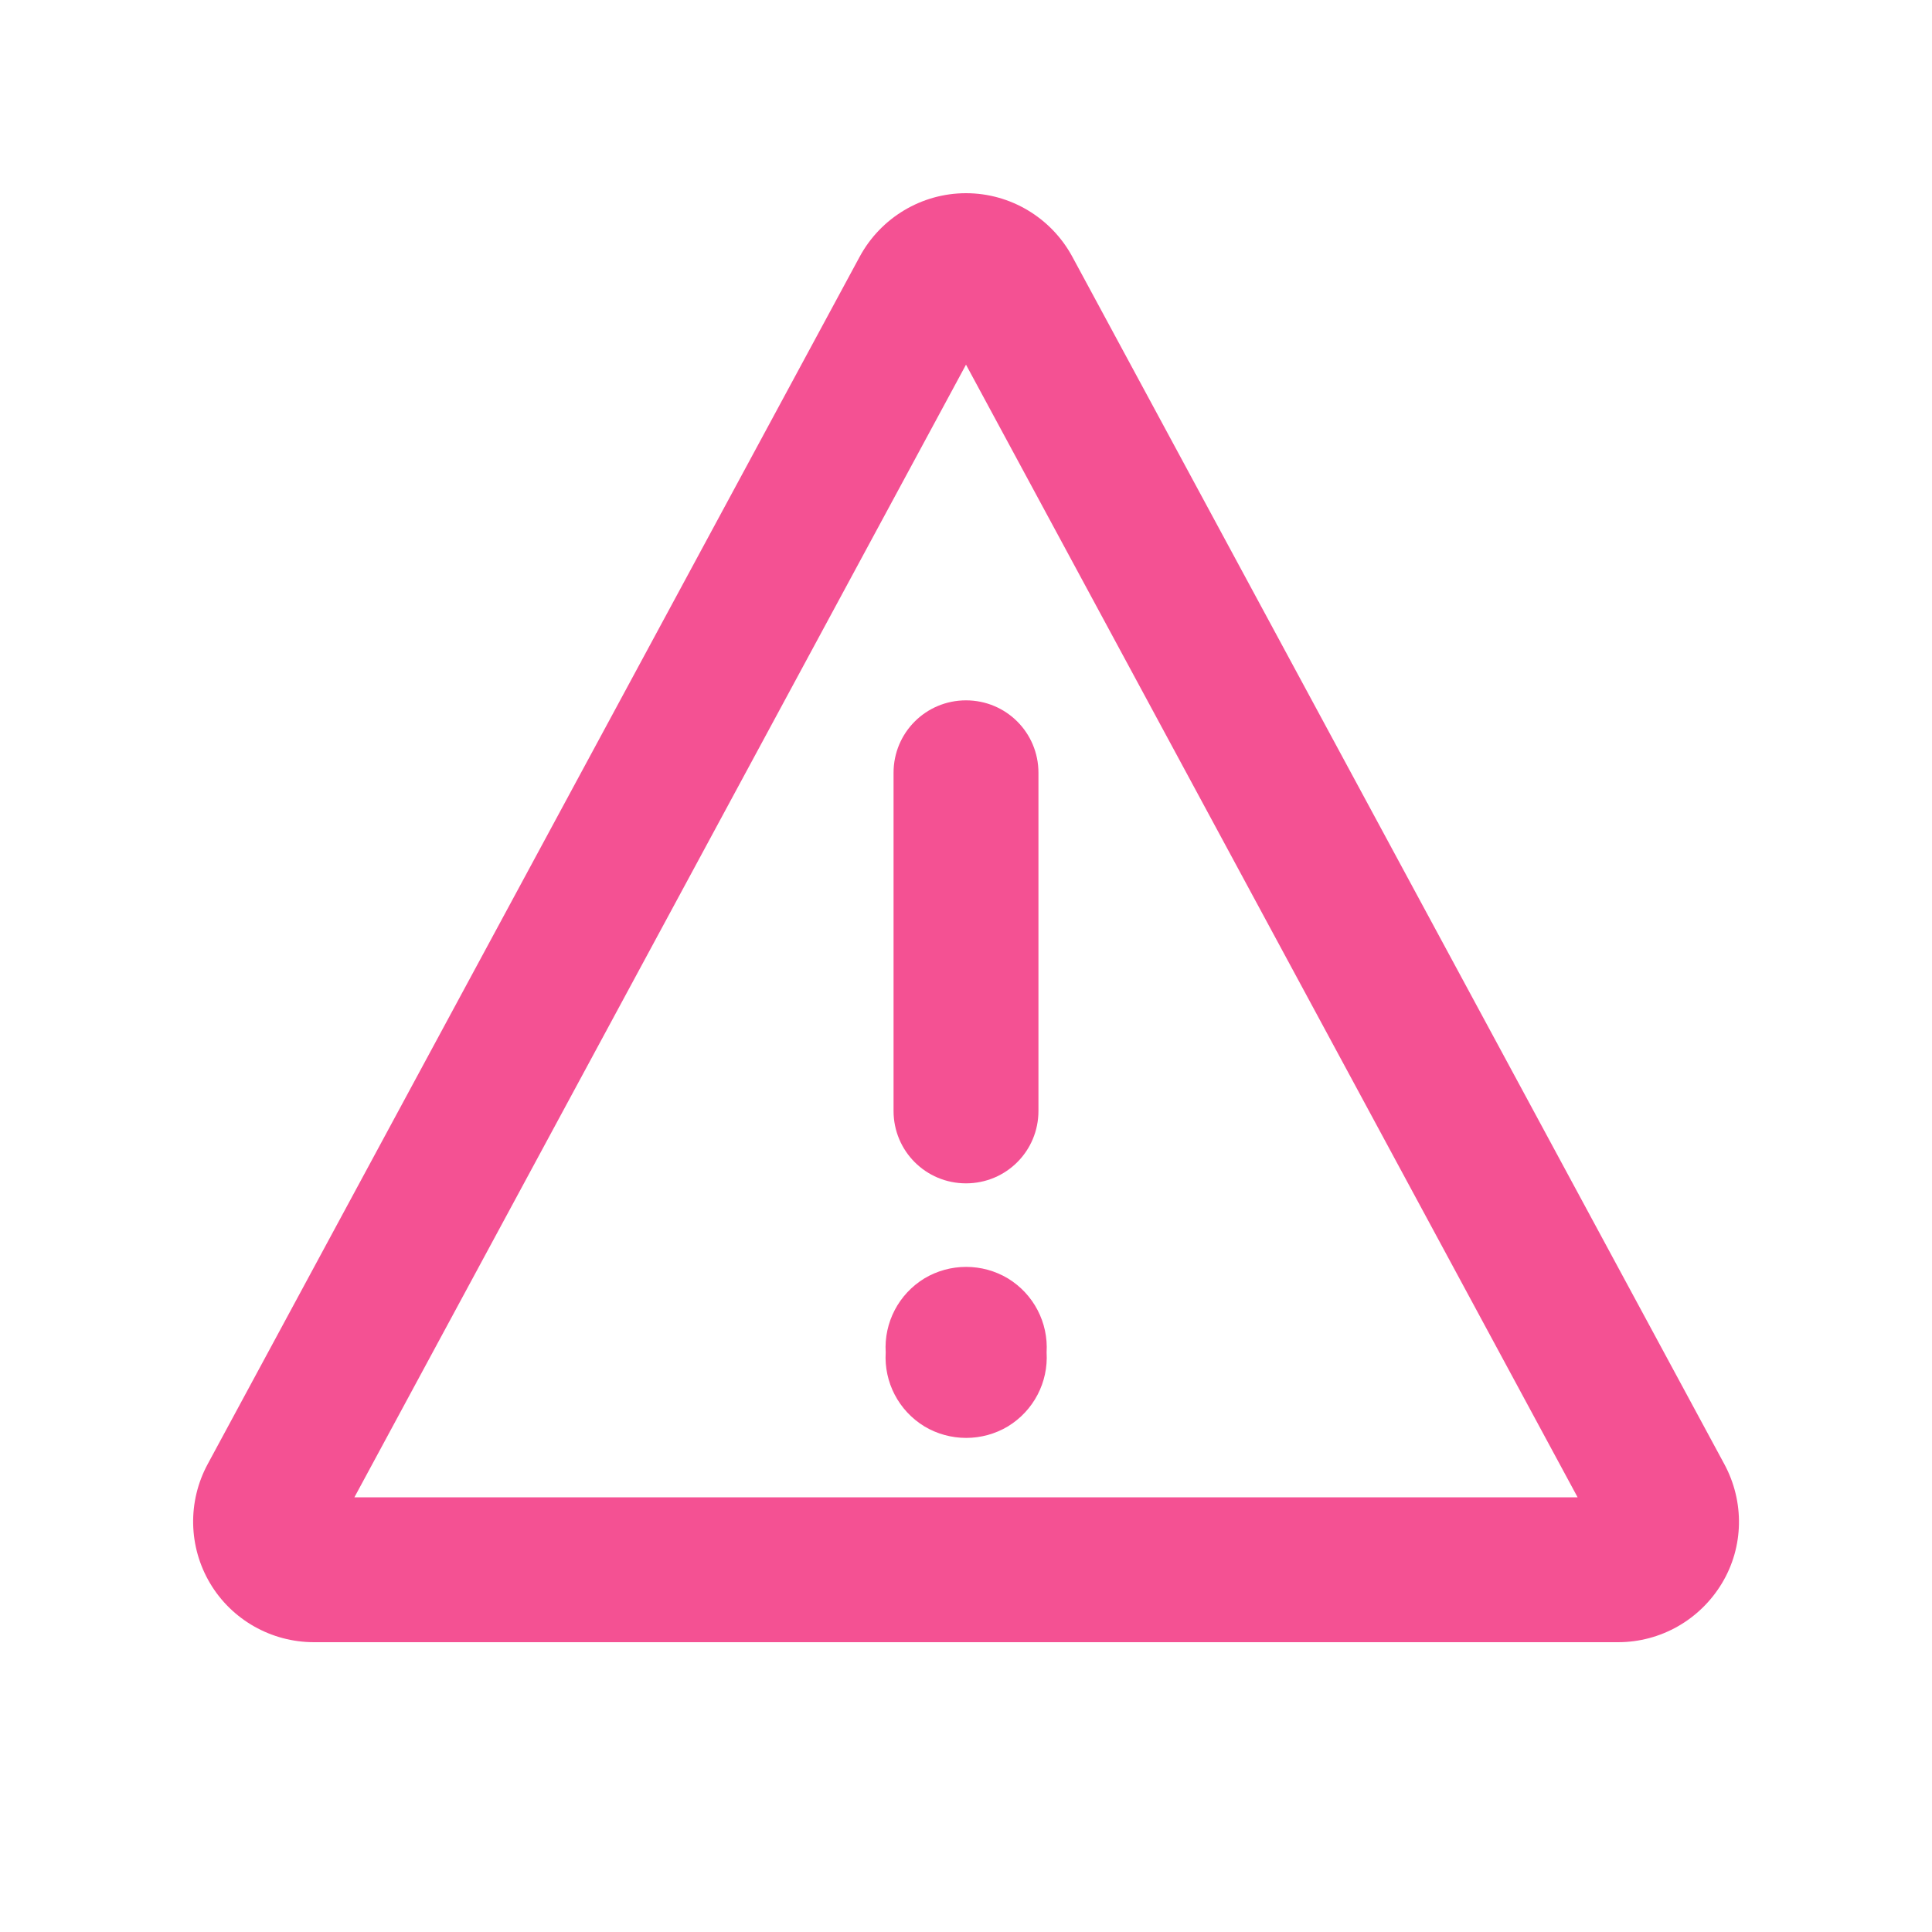 <?xml version="1.0" encoding="UTF-8"?> <svg xmlns="http://www.w3.org/2000/svg" viewBox="0 0 640 640"><path fill="#f45193" d="M117.4 496L320 120.8L522.6 496L117.4 496zM355.2 85C348.2 72.1 334.7 64 320 64C305.3 64 291.8 72.1 284.8 85L68.8 485C62.1 497.4 62.4 512.4 69.6 524.5C76.8 536.6 89.9 544 104 544L536 544C550.1 544 563.1 536.6 570.4 524.5C577.7 512.4 577.9 497.4 571.2 485L355.2 85zM320 232C306.7 232 296 242.7 296 256L296 368C296 381.3 306.7 392 320 392C333.3 392 344 381.3 344 368L344 256C344 242.7 333.3 232 320 232zM346.7 448C347.3 438.1 342.4 428.7 333.9 423.5C325.4 418.4 314.7 418.4 306.2 423.5C297.7 428.7 292.8 438.1 293.4 448C292.8 457.9 297.7 467.3 306.2 472.5C314.7 477.6 325.4 477.6 333.9 472.5C342.4 467.3 347.3 457.9 346.7 448z"></path></svg> 